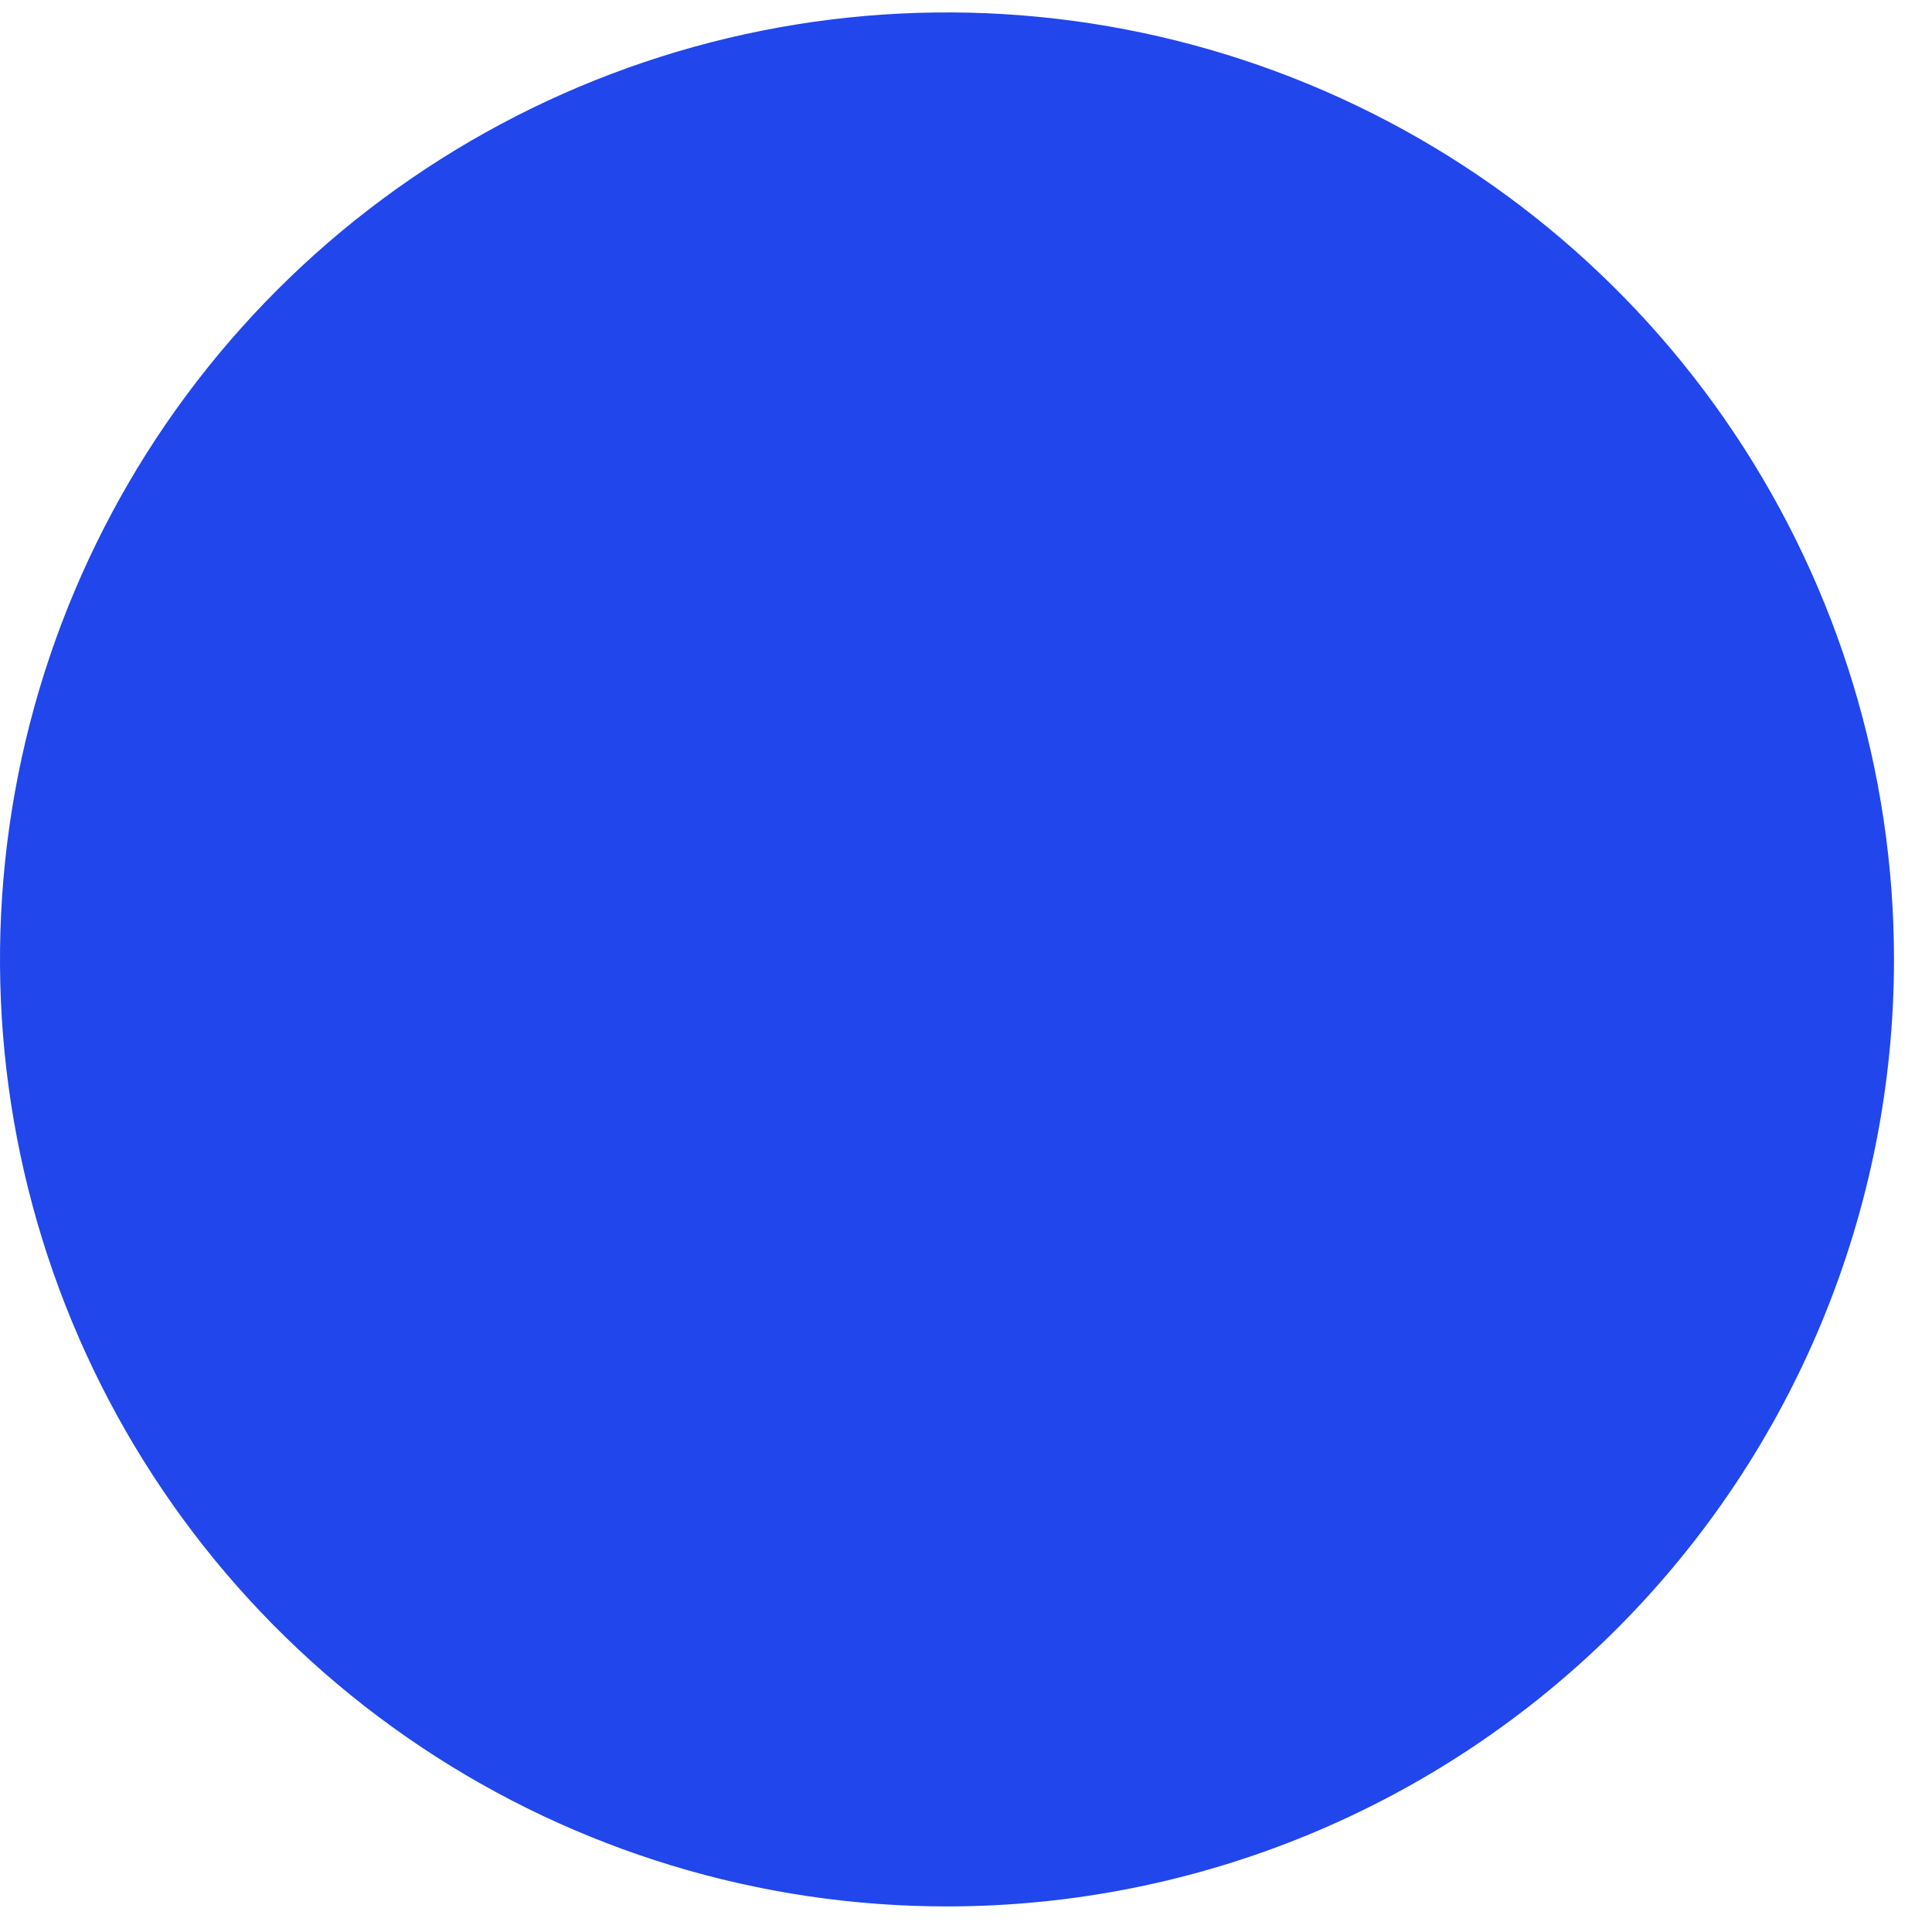 <svg width="46" height="46" viewBox="0 0 46 46" fill="none" xmlns="http://www.w3.org/2000/svg">
<path d="M22.552 45.391C18.092 45.392 13.732 44.07 10.024 41.593C6.315 39.116 3.425 35.595 1.718 31.475C0.01 27.355 -0.437 22.821 0.433 18.447C1.302 14.073 3.449 10.055 6.602 6.901C9.756 3.748 13.773 1.6 18.147 0.729C22.521 -0.141 27.055 0.305 31.175 2.012C35.295 3.718 38.817 6.608 41.294 10.316C43.772 14.024 45.095 18.384 45.095 22.843C45.095 28.822 42.72 34.557 38.492 38.785C34.265 43.013 28.531 45.389 22.552 45.391Z" fill="#2146EC"/>
</svg>
